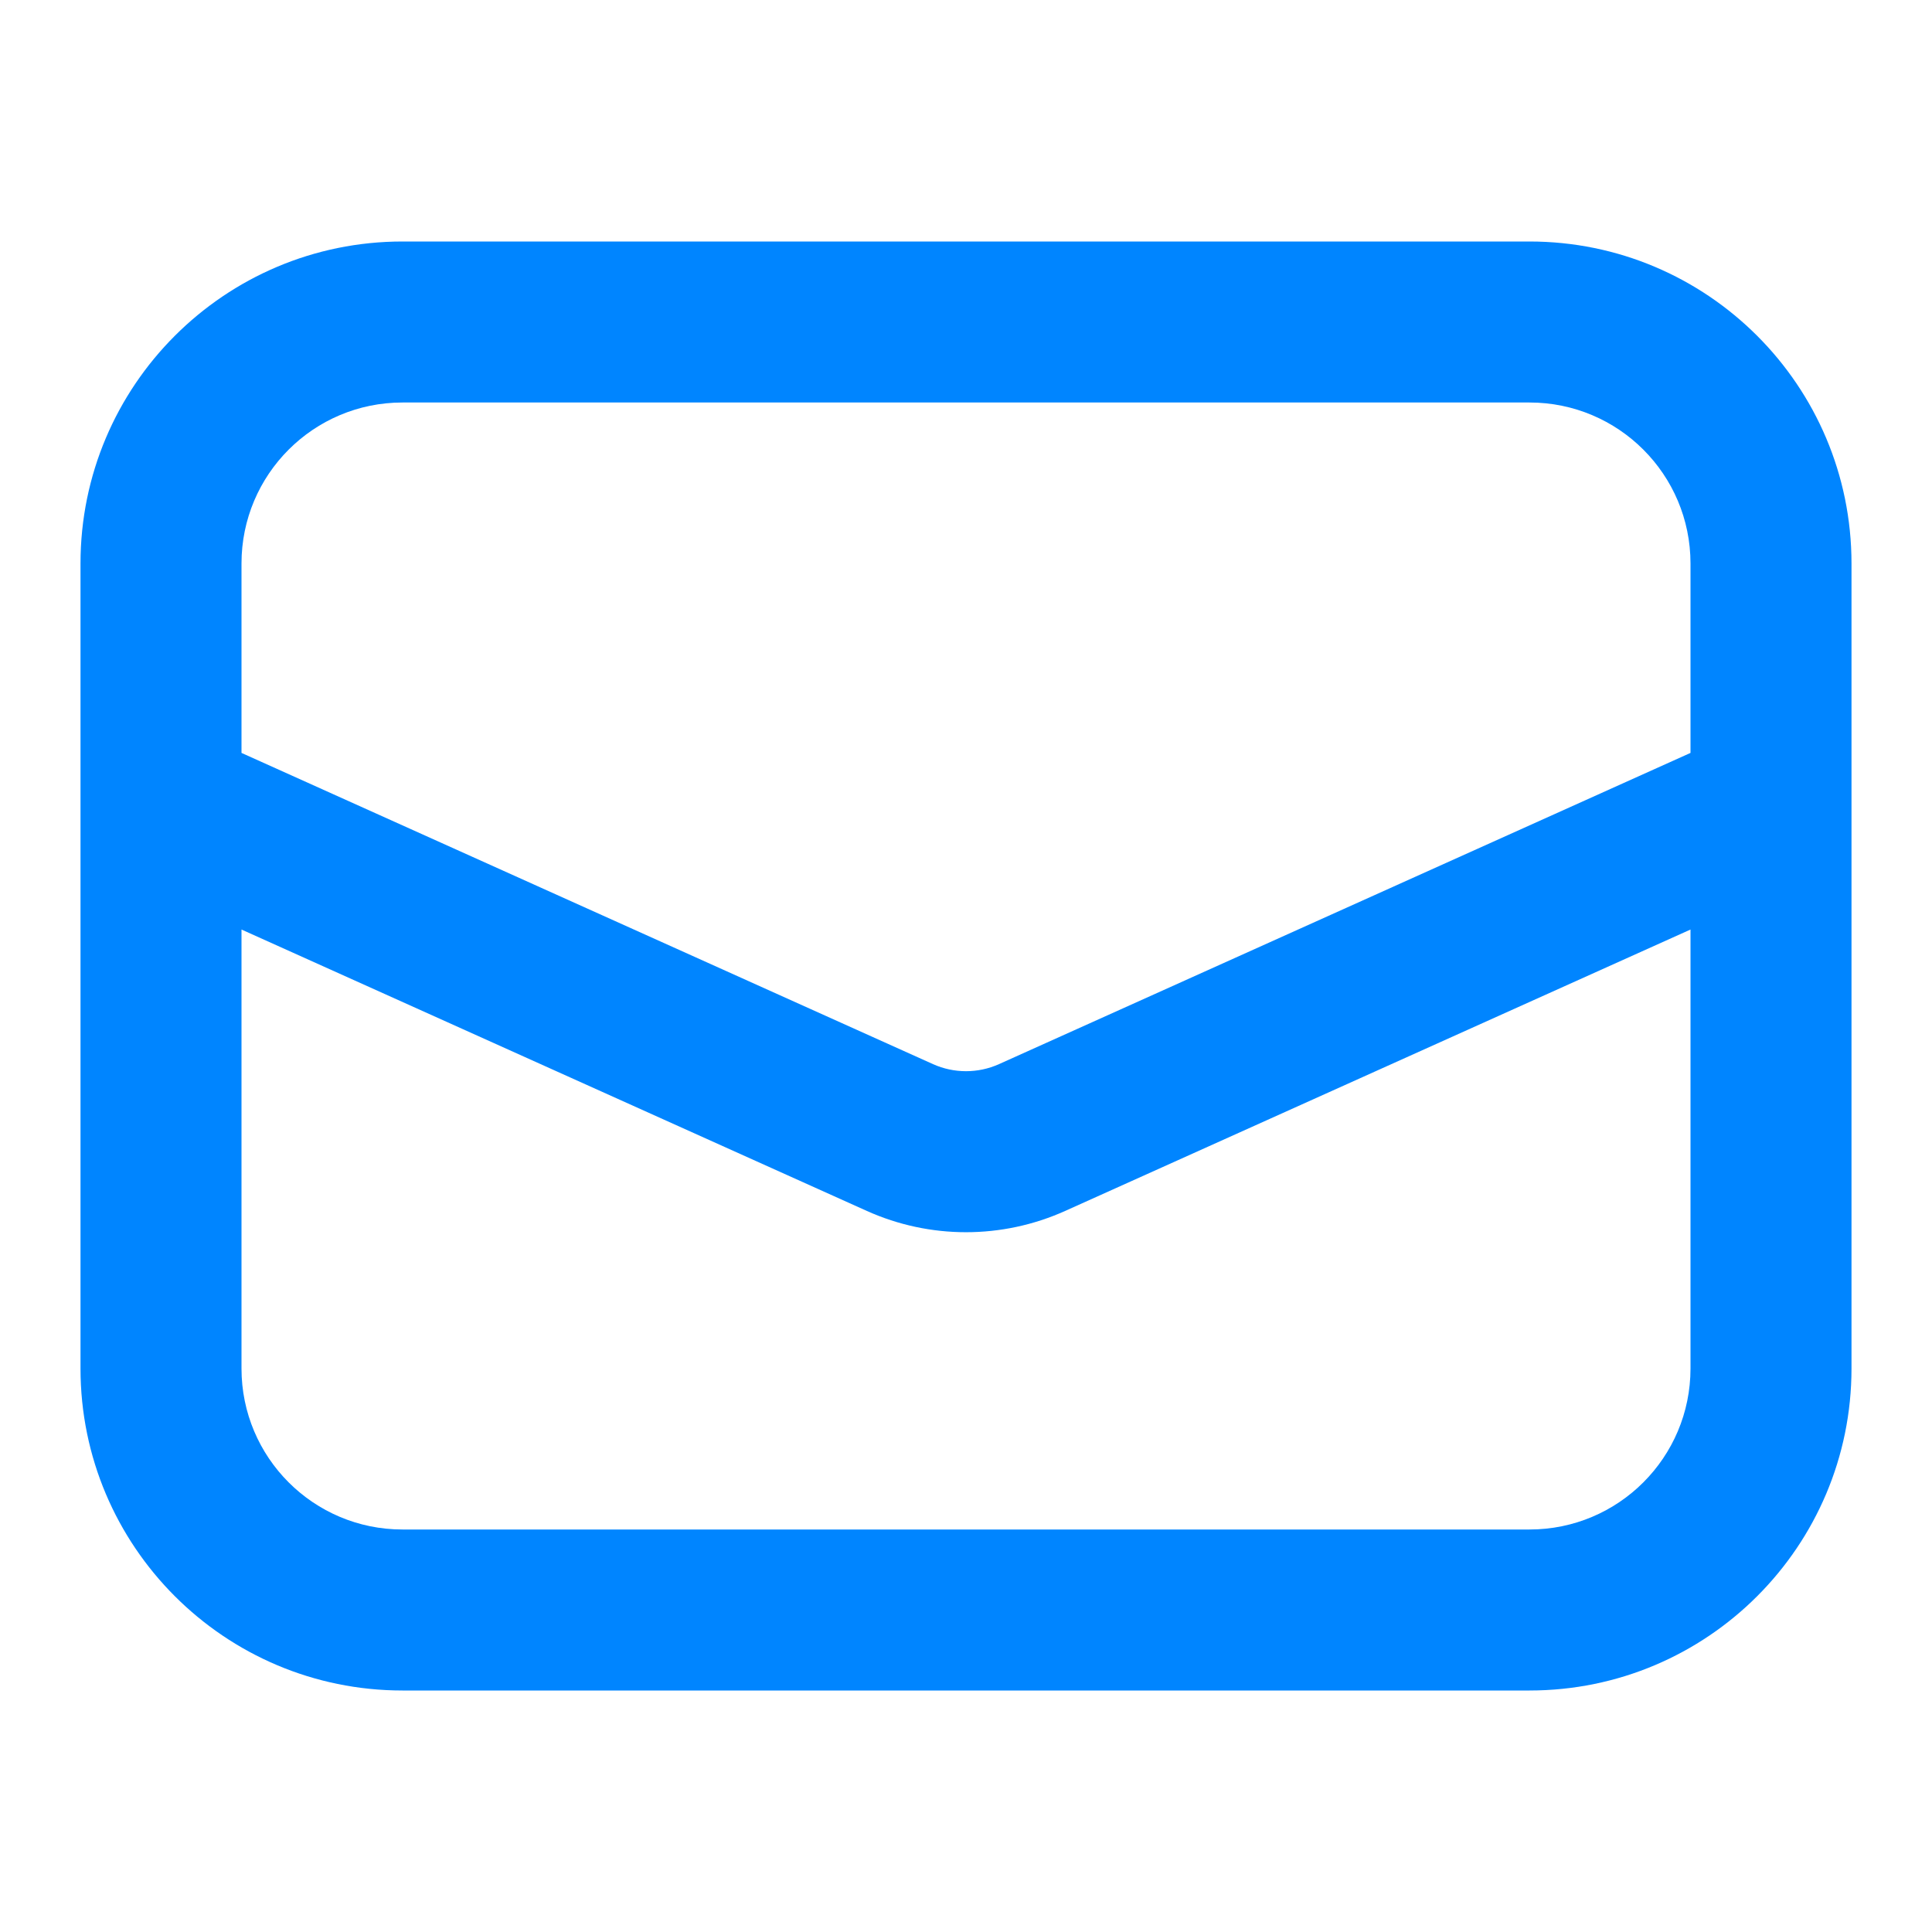 <svg width="24" height="24" viewBox="0 0 24 24" fill="none" xmlns="http://www.w3.org/2000/svg">
<path fill-rule="evenodd" clip-rule="evenodd" d="M5 3C2.791 3 1 4.791 1 7V8V9.353V17C1 19.209 2.791 21 5 21H19C21.209 21 23 19.209 23 17V9.353V8V7C23 4.791 21.209 3 19 3H5ZM21 8V7C21 5.895 20.105 5 19 5H5C3.895 5 3 5.895 3 7V8V9.353L11.59 13.219C11.851 13.336 12.149 13.336 12.41 13.219L21 9.353V8ZM21 11.547L13.231 15.043C12.448 15.395 11.552 15.395 10.769 15.043L3 11.547V17C3 18.105 3.895 19 5 19H19C20.105 19 21 18.105 21 17V11.547Z" fill="#0085FF"/>
</svg>
